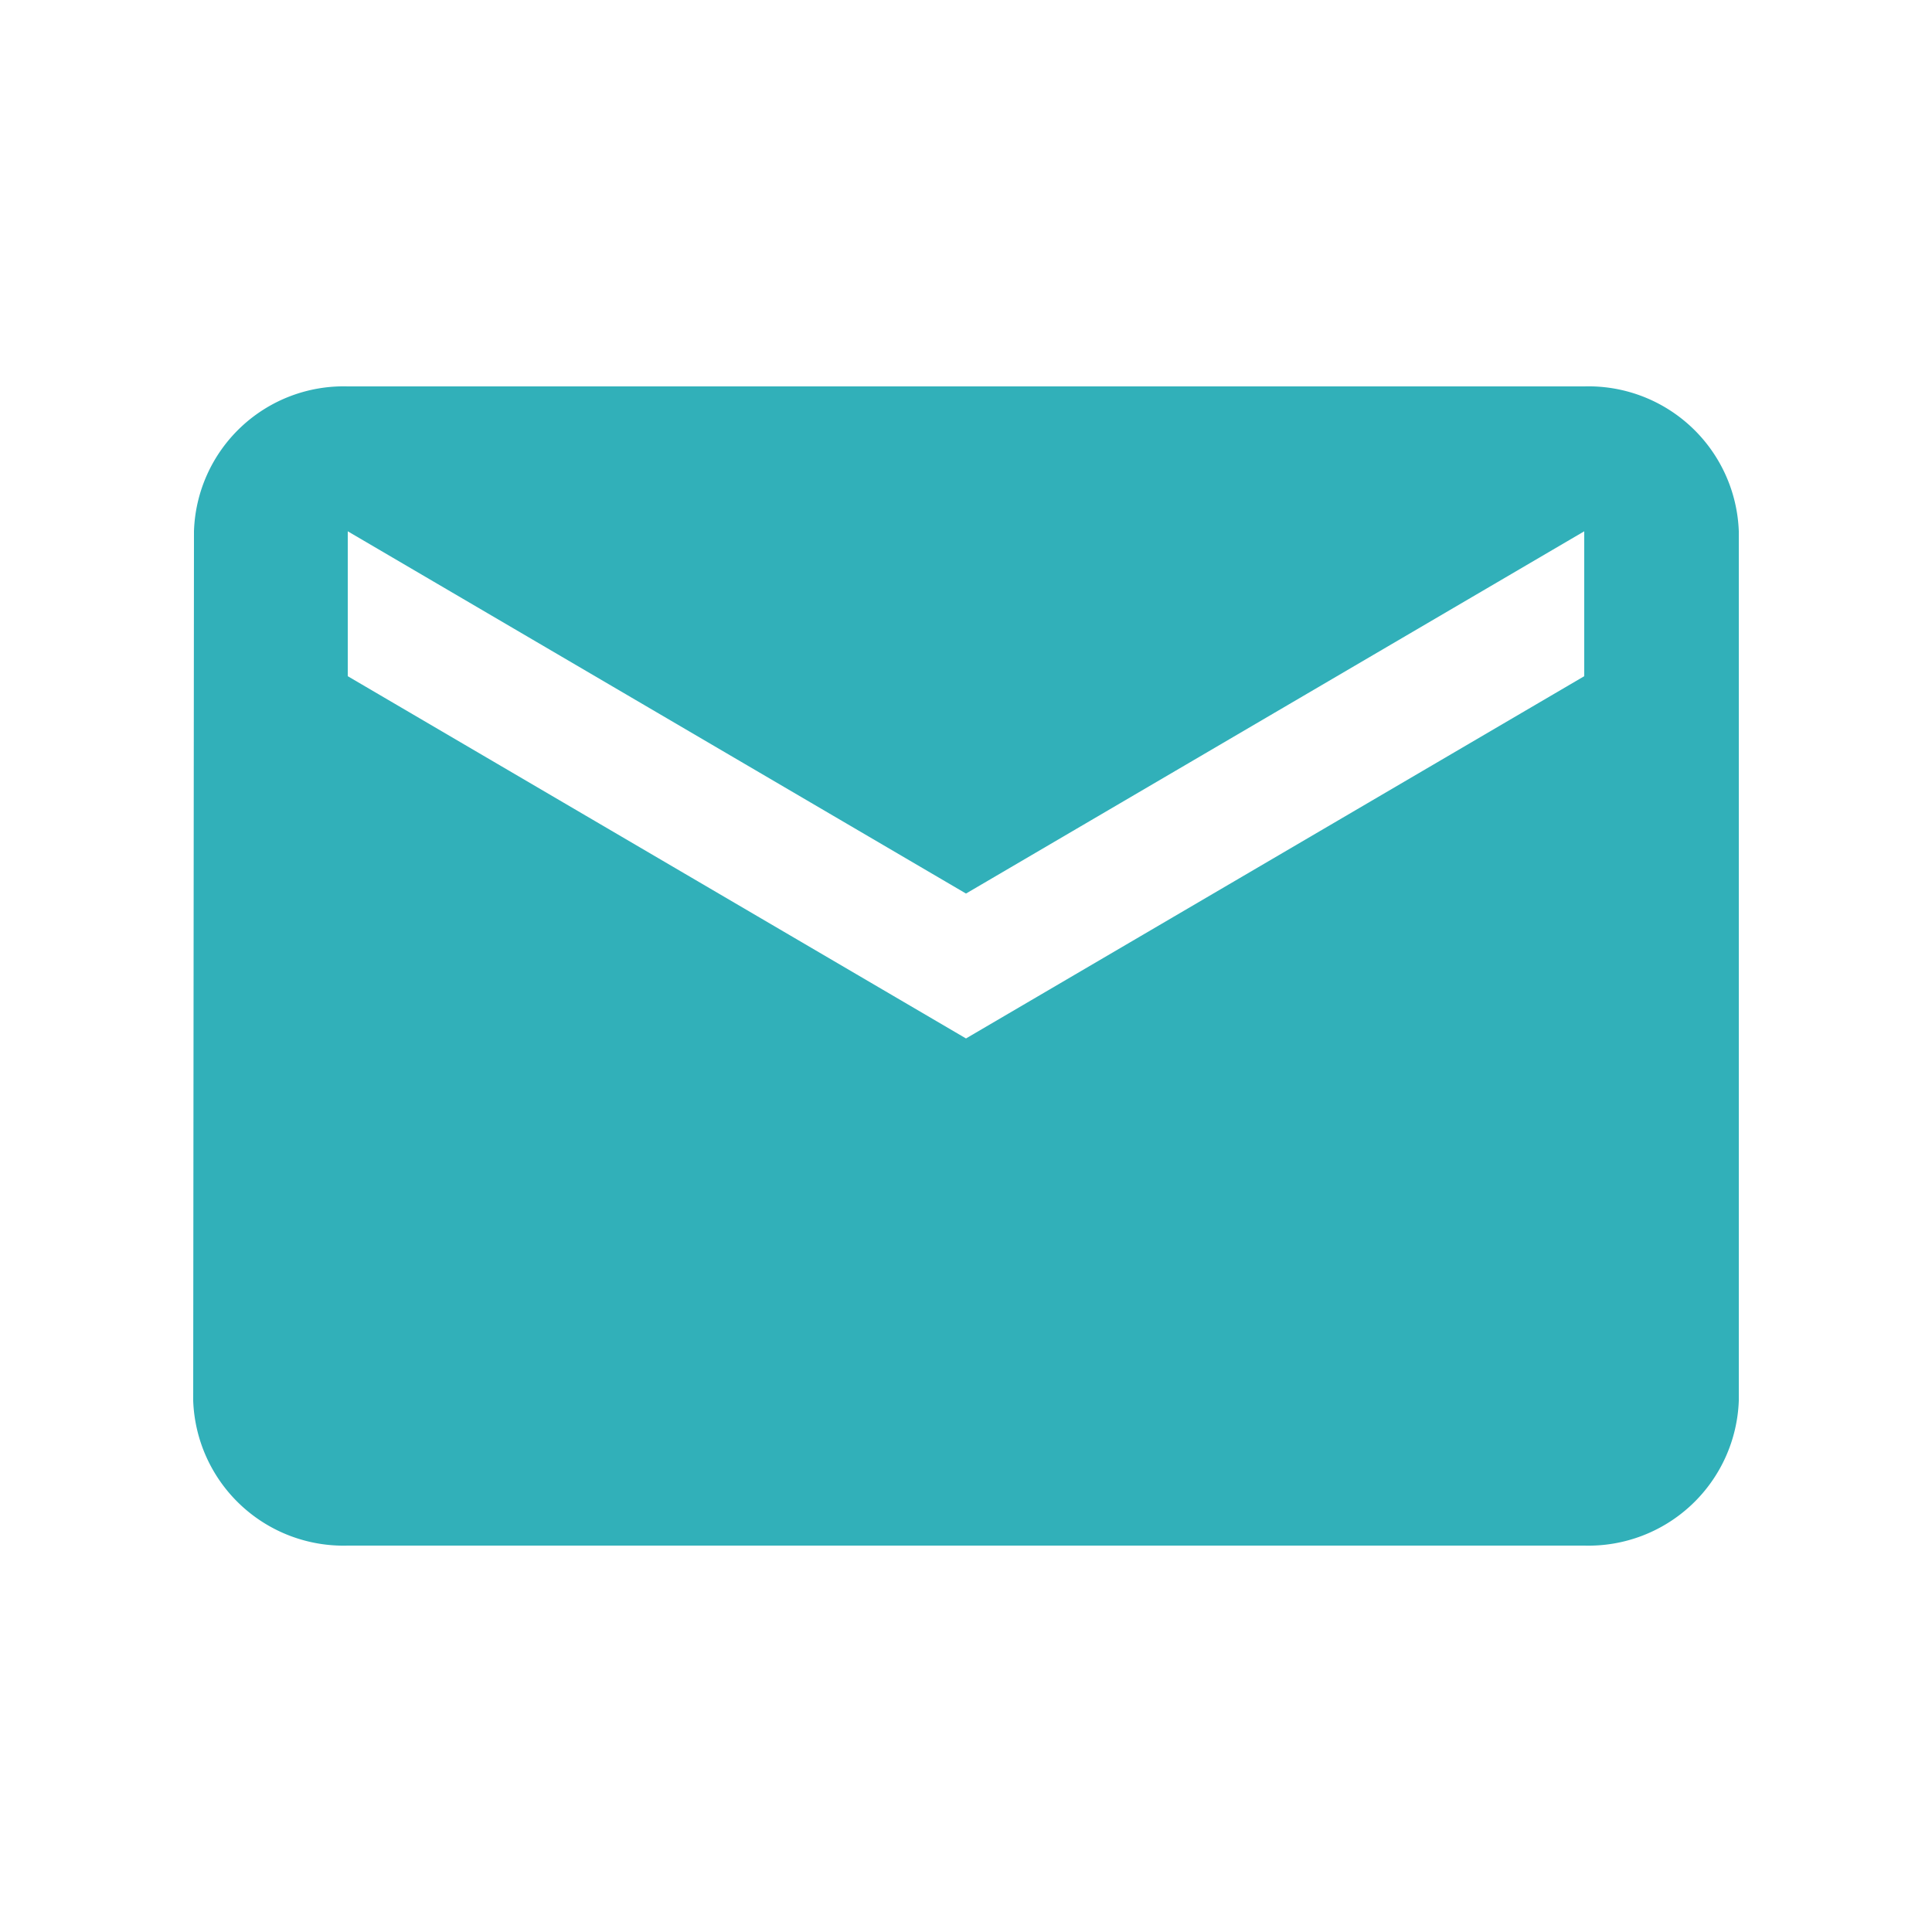 <svg id="icon-mail-green" xmlns="http://www.w3.org/2000/svg" width="20" height="20" viewBox="0 0 20 20">
  <path id="Caminho_26" data-name="Caminho 26" d="M0,0H20V20H0Z" fill="none"/>
  <path id="Caminho_27" data-name="Caminho 27" d="M16.4,4H3.6A1.55,1.55,0,0,0,2.008,5.5L2,14.5A1.557,1.557,0,0,0,3.6,16H16.4A1.557,1.557,0,0,0,18,14.5v-9A1.557,1.557,0,0,0,16.4,4Zm0,3L10,10.75,3.6,7V5.5L10,9.25,16.4,5.5Z" fill="#31b0b9"/>
</svg>
